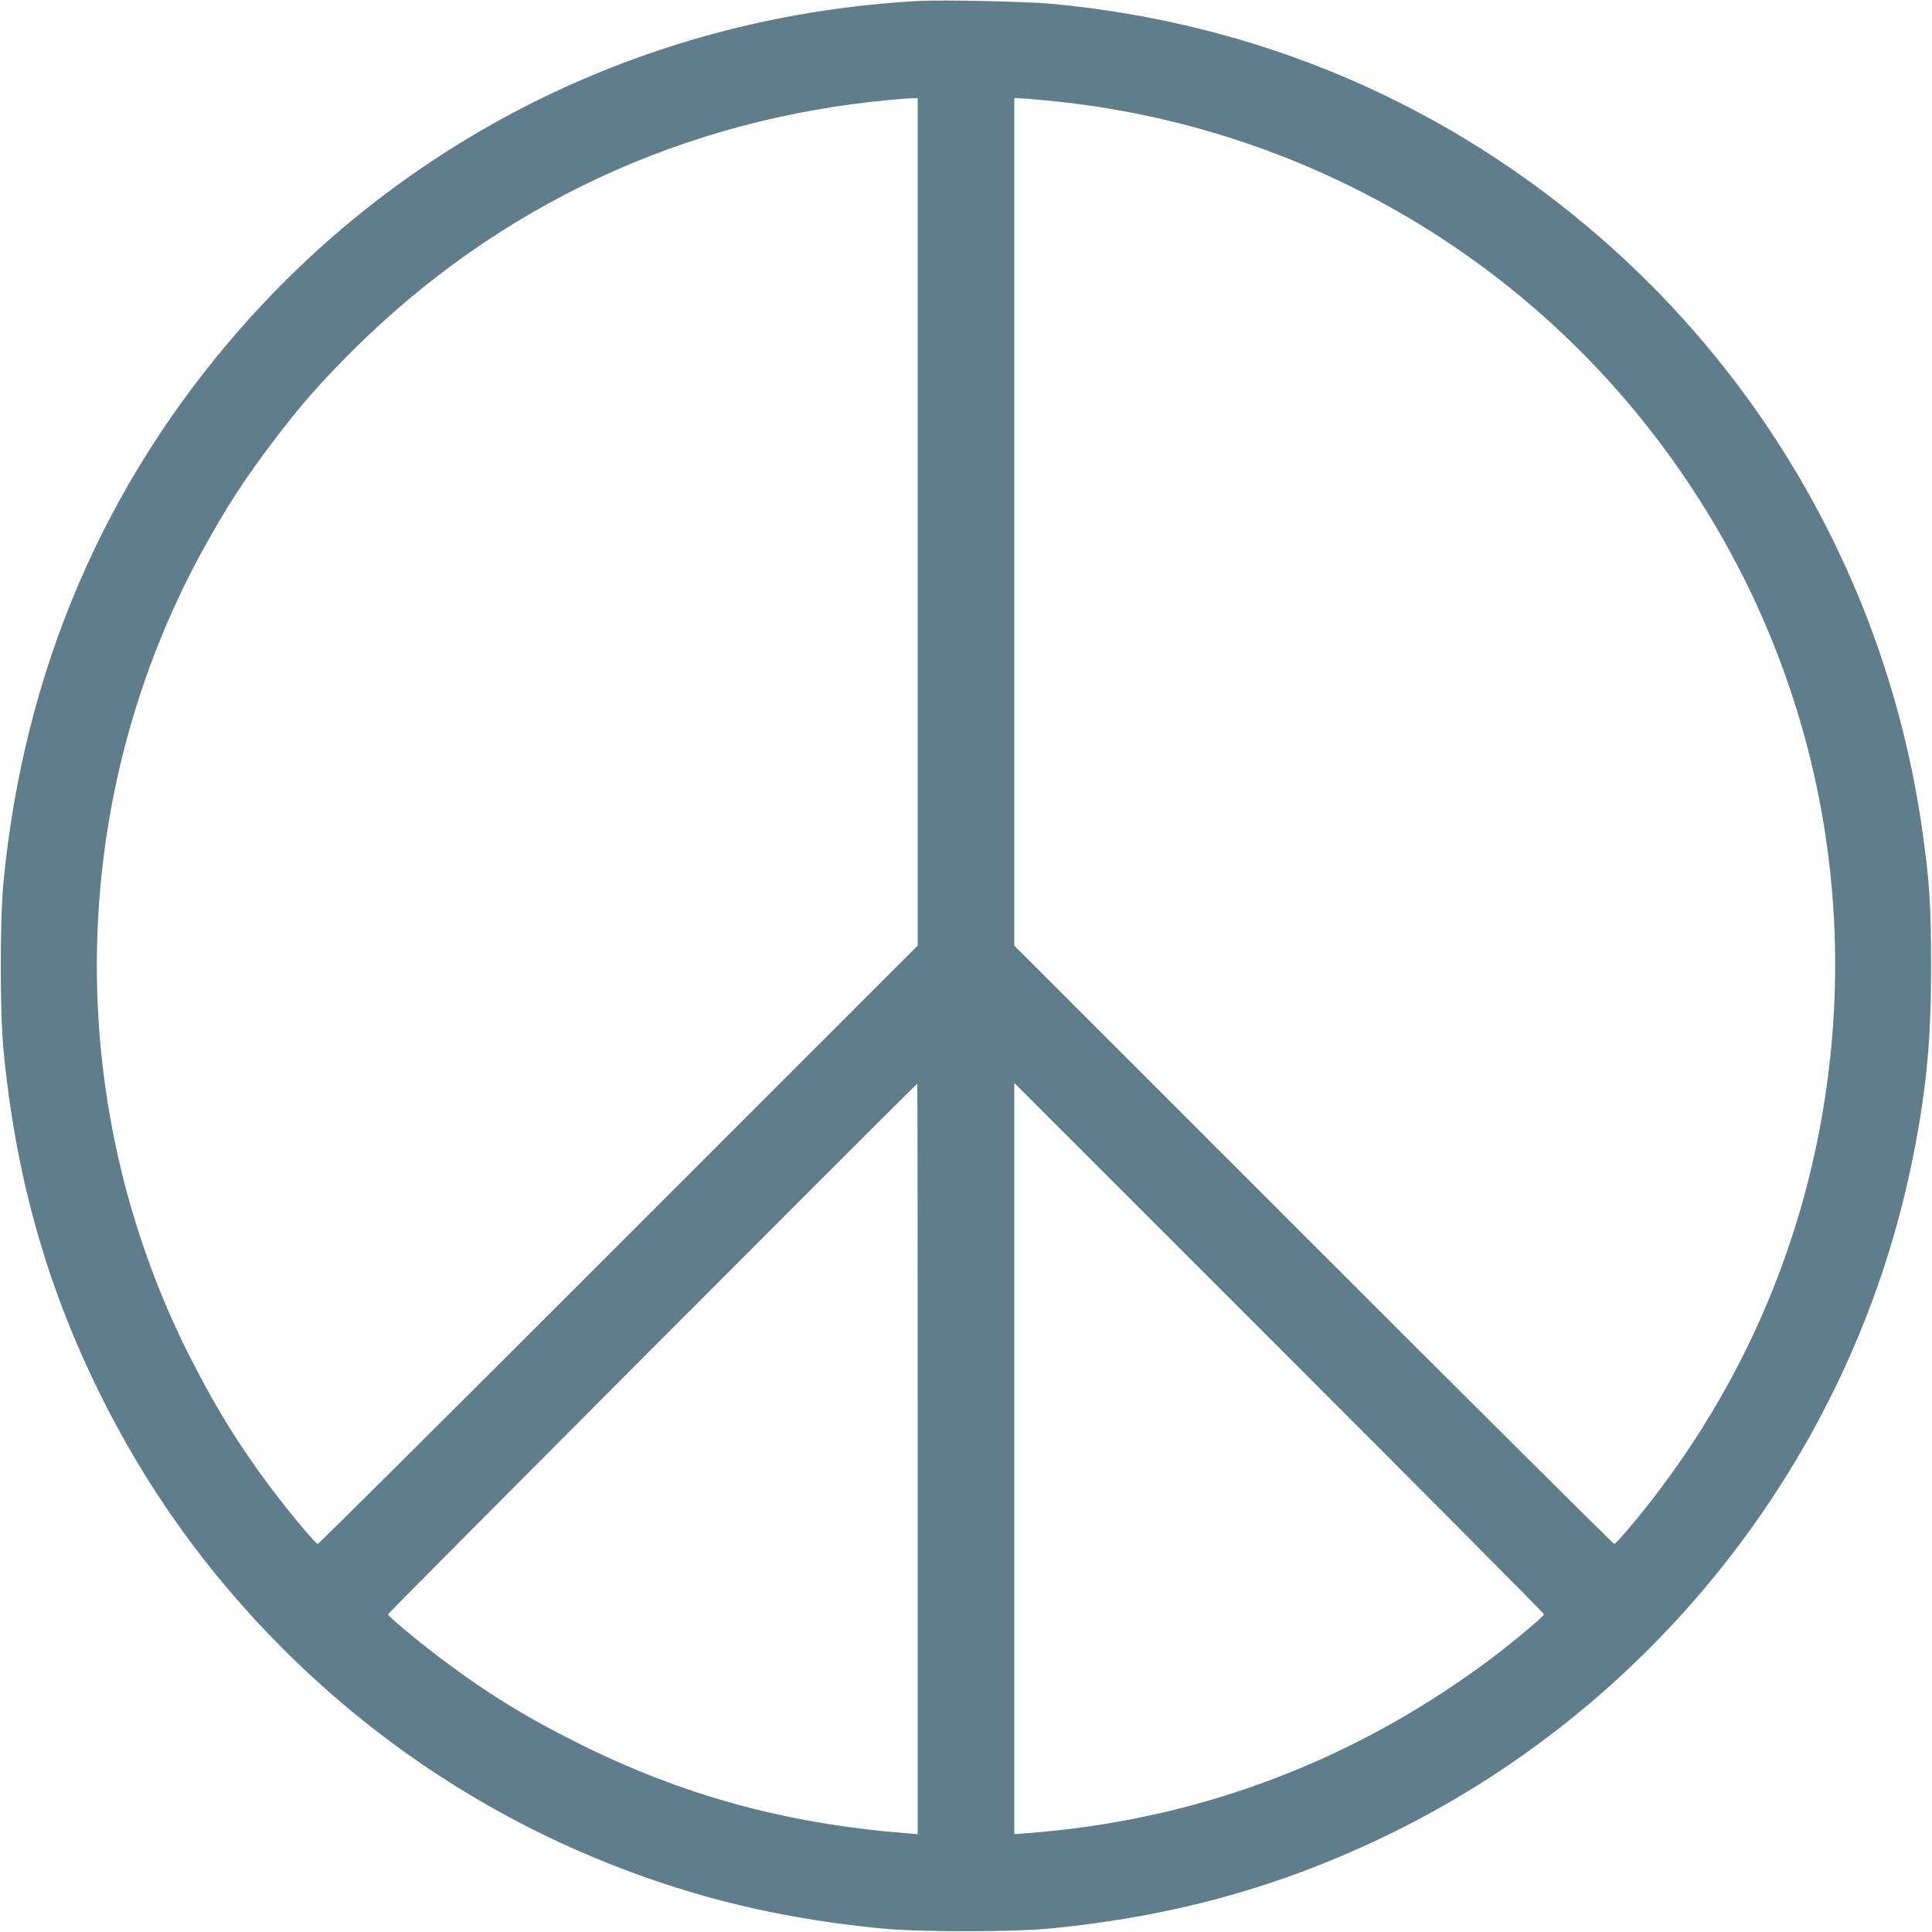 <?xml version="1.0" standalone="no"?>
<!DOCTYPE svg PUBLIC "-//W3C//DTD SVG 20010904//EN"
 "http://www.w3.org/TR/2001/REC-SVG-20010904/DTD/svg10.dtd">
<svg version="1.0" xmlns="http://www.w3.org/2000/svg"
 width="1280pt" height="1280pt" viewBox="0 0 1280 1280"
 preserveAspectRatio="xMidYMid meet">
<g transform="translate(0,1280) scale(0.1,-0.1)"
fill="#607d8b" stroke="none">
<path d="M6095 12794 c-1753 -93 -3359 -868 -4503 -2172 -905 -1032 -1434
-2269 -1569 -3667 -24 -252 -24 -858 0 -1110 80 -833 283 -1558 637 -2275 315
-637 712 -1190 1216 -1695 659 -658 1440 -1159 2310 -1480 529 -196 1057 -314
1659 -372 252 -24 858 -24 1110 0 834 81 1553 282 2276 638 1784 879 3069
2556 3448 4499 86 439 115 755 115 1240 0 403 -11 571 -60 910 -216 1510 -965
2892 -2110 3897 -1031 904 -2281 1440 -3659 1568 -162 15 -716 27 -870 19z
m-15 -3451 l0 -2808 -1982 -1982 c-1091 -1091 -1987 -1983 -1993 -1982 -11 0
-136 146 -247 289 -239 307 -417 590 -597 945 -863 1702 -822 3738 109 5399
144 257 256 429 451 686 170 224 298 370 513 585 968 965 2200 1539 3571 1664
50 5 109 9 133 10 l42 1 0 -2807z m845 2792 c1524 -140 2927 -878 3899 -2049
1015 -1223 1479 -2781 1295 -4351 -123 -1055 -524 -2035 -1177 -2875 -111
-143 -236 -289 -247 -289 -5 -1 -902 891 -1992 1981 l-1983 1983 0 2807 0
2808 23 0 c12 0 94 -7 182 -15z m-845 -9001 l0 -2486 -82 7 c-796 64 -1473
250 -2158 591 -361 180 -615 337 -920 567 -170 129 -348 278 -349 292 -1 8
3498 3515 3506 3515 2 0 3 -1119 3 -2486z m4149 -1029 c-1 -17 -269 -238 -434
-356 -891 -643 -1898 -1012 -2987 -1094 l-88 -7 0 2489 0 2488 1755 -1755
c965 -965 1755 -1759 1754 -1765z"/>
</g>
</svg>
